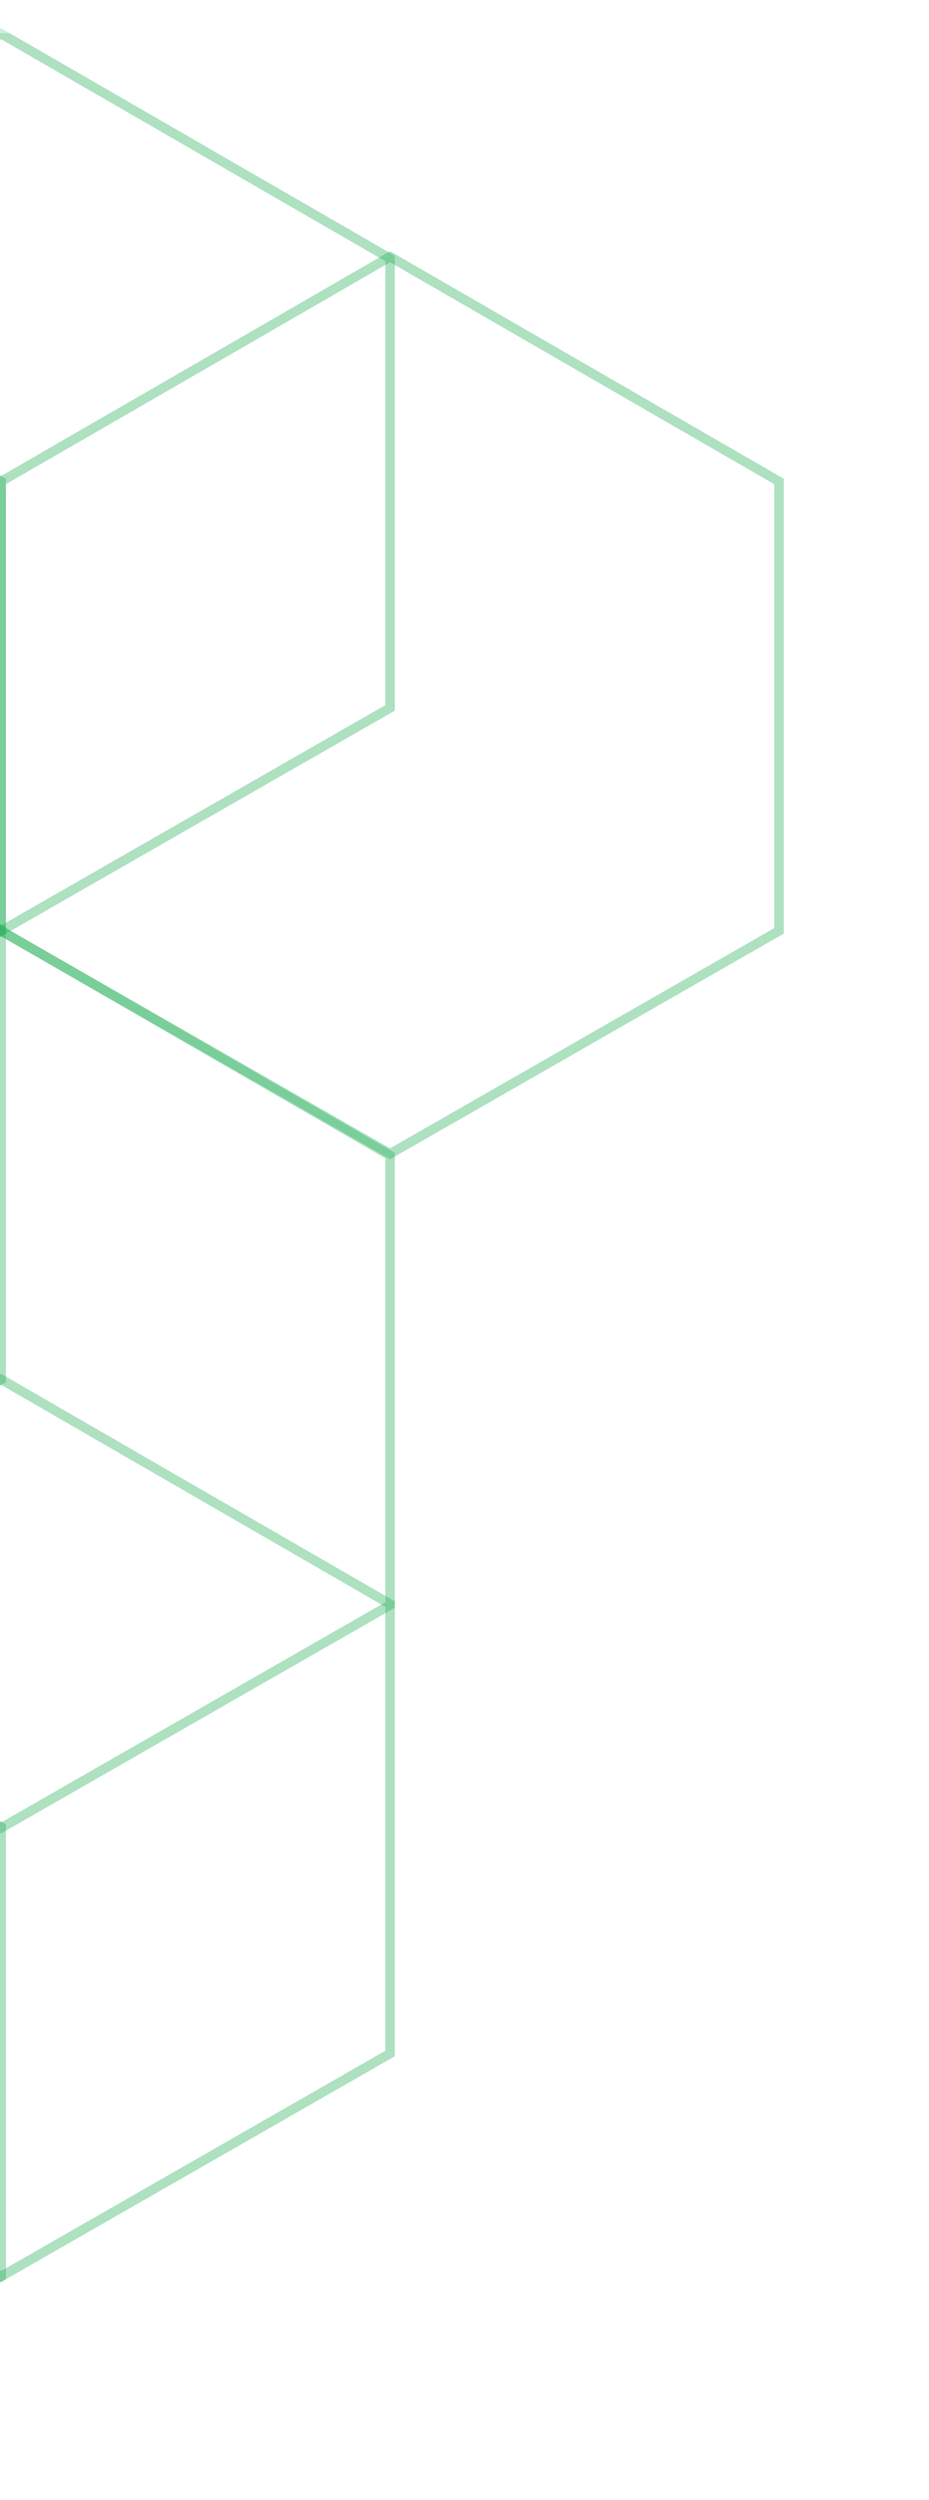 <svg xmlns="http://www.w3.org/2000/svg" xmlns:xlink="http://www.w3.org/1999/xlink" width="196" height="527" viewBox="0 0 196 527">
  <defs>
    <clipPath id="clip-path">
      <rect id="Rectangle_381" data-name="Rectangle 381" width="182" height="520" transform="translate(410 -7.12)" fill="#fff"/>
    </clipPath>
    <clipPath id="clip-path-2">
      <rect id="Rectangle_381-2" data-name="Rectangle 381" width="196" height="520" transform="translate(410 -0.12)" fill="#fff"/>
    </clipPath>
  </defs>
  <g id="Motif_4_L" data-name="Motif #4 L" transform="translate(-410 7.12)">
    <g id="Groupe_de_masques_50" data-name="Groupe de masques 50" clip-path="url(#clip-path)">
      <path id="Tracé_285" data-name="Tracé 285" d="M1,143.266V48.525L83.049,1.155,165.1,48.525l0,94.737-82.05,47Z" transform="translate(327.2 -1.154)" fill="none" stroke="#26b15e" stroke-width="2" opacity="0.211"/>
      <path id="Tracé_288" data-name="Tracé 288" d="M1,143.266V48.525L83.049,1.155,165.1,48.525l0,94.737-82.05,47Z" transform="translate(327.2 187.949)" fill="none" stroke="#26b15e" stroke-width="2" opacity="0.211"/>
      <path id="Tracé_289" data-name="Tracé 289" d="M1,143.266V48.525L83.049,1.155,165.1,48.525l0,94.737-82.05,47Z" transform="translate(163.099 187.949)" fill="none" stroke="#26b15e" stroke-width="2" opacity="0.211"/>
      <path id="Tracé_290" data-name="Tracé 290" d="M1,143.266V48.525L83.049,1.155,165.1,48.525l0,94.737-82.05,47Z" transform="translate(245.15 140.397)" fill="none" stroke="#26b15e" stroke-width="2" opacity="0.211"/>
      <path id="Tracé_294" data-name="Tracé 294" d="M1,143.266V48.525L83.049,1.155,165.1,48.525l0,94.737-82.05,47Z" transform="translate(245.15 329.501)" fill="none" stroke="#26b15e" stroke-width="2" opacity="0.211"/>
      <path id="Tracé_295" data-name="Tracé 295" d="M1,143.266V48.525L83.049,1.155,165.1,48.525l0,94.737-82.05,47Z" transform="translate(327.2 282.501)" fill="none" stroke="#26b15e" stroke-width="2" opacity="0.211"/>
      <path id="Tracé_292" data-name="Tracé 292" d="M1,143.266V48.525L83.049,1.155,165.1,48.525l0,94.737-82.05,47Z" transform="translate(81.049 329.501)" fill="none" stroke="#26b15e" stroke-width="2" opacity="0.211"/>
      <path id="Tracé_293" data-name="Tracé 293" d="M1,143.266V48.525L83.049,1.155,165.1,48.525l0,94.737-82.05,47Z" transform="translate(-1.001 282.501)" fill="none" stroke="#26b15e" stroke-width="2" opacity="0.211"/>
      <path id="Tracé_291" data-name="Tracé 291" d="M1,143.266V48.525L83.049,1.155,165.1,48.525l0,94.737-82.05,47Z" transform="translate(81.049 140.397)" fill="none" stroke="#26b15e" stroke-width="2" opacity="0.211"/>
      <path id="Tracé_286" data-name="Tracé 286" d="M1,143.266V48.525L83.049,1.155,165.1,48.525l0,94.737-82.05,47Z" transform="translate(245.15 45.846)" fill="none" stroke="#26b15e" stroke-width="2" opacity="0.211"/>
      <path id="Tracé_287" data-name="Tracé 287" d="M1,143.266V48.525L83.049,1.155,165.1,48.525l0,94.737-82.05,47Z" transform="translate(409.25 45.846)" fill="none" stroke="#26b15e" stroke-width="2" opacity="0.211"/>
    </g>
    <g id="Groupe_de_masques_41" data-name="Groupe de masques 41" clip-path="url(#clip-path-2)">
      <path id="Tracé_285-2" data-name="Tracé 285" d="M1,143.266V48.525L83.049,1.155,165.1,48.525l0,94.737-82.05,47Z" transform="translate(327.2 -1.155)" fill="none" stroke="#26b15e" stroke-width="2" opacity="0.211"/>
      <path id="Tracé_288-2" data-name="Tracé 288" d="M1,143.266V48.525L83.049,1.155,165.1,48.525l0,94.737-82.05,47Z" transform="translate(327.2 187.949)" fill="none" stroke="#26b15e" stroke-width="2" opacity="0.211"/>
      <path id="Tracé_289-2" data-name="Tracé 289" d="M1,143.266V48.525L83.049,1.155,165.1,48.525l0,94.737-82.05,47Z" transform="translate(163.099 187.949)" fill="none" stroke="#26b15e" stroke-width="2" opacity="0.211"/>
      <path id="Tracé_290-2" data-name="Tracé 290" d="M1,143.266V48.525L83.049,1.155,165.1,48.525l0,94.737-82.05,47Z" transform="translate(245.15 140.397)" fill="none" stroke="#26b15e" stroke-width="2" opacity="0.211"/>
      <path id="Tracé_294-2" data-name="Tracé 294" d="M1,143.266V48.525L83.049,1.155,165.1,48.525l0,94.737-82.05,47Z" transform="translate(245.15 329.501)" fill="none" stroke="#26b15e" stroke-width="2" opacity="0.211"/>
      <path id="Tracé_295-2" data-name="Tracé 295" d="M1,143.266V48.525L83.049,1.155,165.1,48.525l0,94.737-82.05,47Z" transform="translate(327.2 282.501)" fill="none" stroke="#26b15e" stroke-width="2" opacity="0.211"/>
      <path id="Tracé_292-2" data-name="Tracé 292" d="M1,143.266V48.525L83.049,1.155,165.1,48.525l0,94.737-82.05,47Z" transform="translate(81.049 329.501)" fill="none" stroke="#26b15e" stroke-width="2" opacity="0.211"/>
      <path id="Tracé_293-2" data-name="Tracé 293" d="M1,143.266V48.525L83.049,1.155,165.1,48.525l0,94.737-82.05,47Z" transform="translate(-1.001 282.501)" fill="none" stroke="#26b15e" stroke-width="2" opacity="0.211"/>
      <path id="Tracé_291-2" data-name="Tracé 291" d="M1,143.266V48.525L83.049,1.155,165.1,48.525l0,94.737-82.05,47Z" transform="translate(81.049 140.397)" fill="none" stroke="#26b15e" stroke-width="2" opacity="0.211"/>
      <path id="Tracé_286-2" data-name="Tracé 286" d="M1,143.266V48.525L83.049,1.155,165.1,48.525l0,94.737-82.05,47Z" transform="translate(245.15 45.845)" fill="none" stroke="#26b15e" stroke-width="2" opacity="0.211"/>
      <path id="Tracé_287-2" data-name="Tracé 287" d="M1,143.266V48.525L83.049,1.155,165.1,48.525l0,94.737-82.05,47Z" transform="translate(409.25 45.845)" fill="none" stroke="#26b15e" stroke-width="2" opacity="0.211"/>
    </g>
  </g>
</svg>
